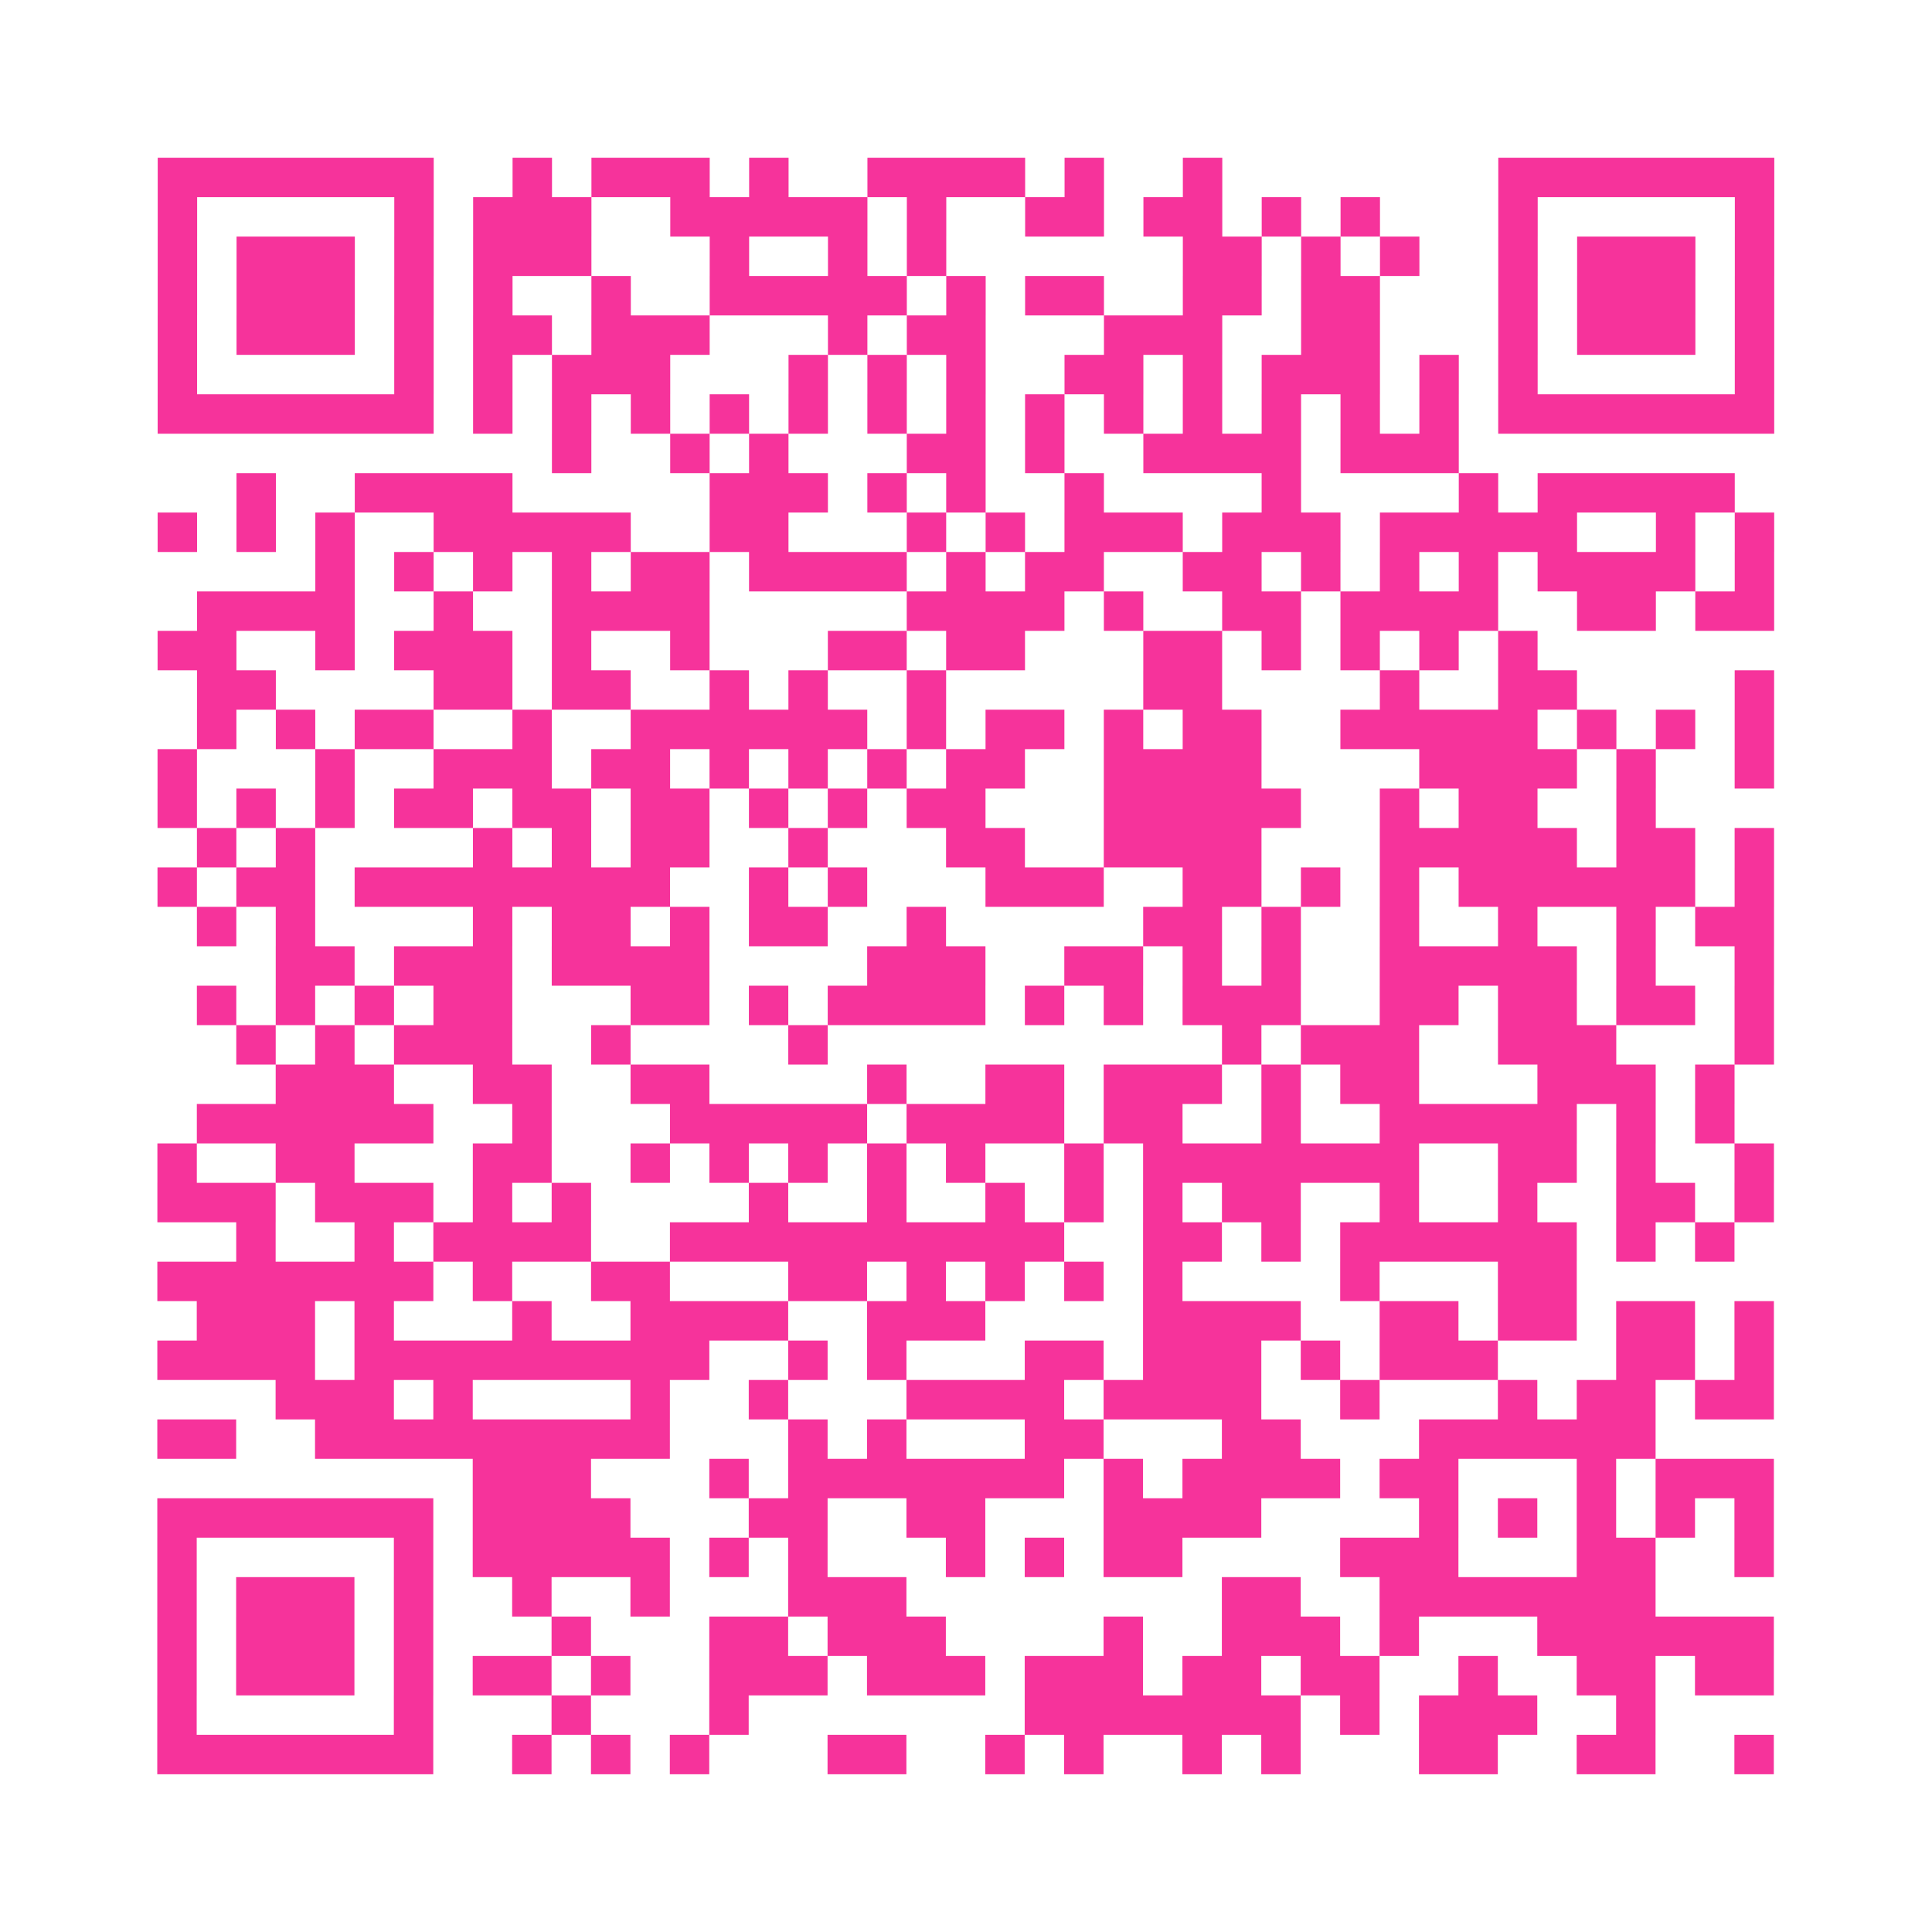 <?xml version="1.0" encoding="UTF-8"?>
<svg xmlns="http://www.w3.org/2000/svg" viewBox="0 0 49 49" class="pyqrcode"><path fill="transparent" d="M0 0h49v49h-49z"/><path stroke="#f6339b" class="pyqrline" d="M4 4.5h7m2 0h1m1 0h3m1 0h1m2 0h4m1 0h1m2 0h1m7 0h7m-41 1h1m5 0h1m1 0h3m2 0h5m1 0h1m2 0h2m1 0h2m1 0h1m1 0h1m3 0h1m5 0h1m-41 1h1m1 0h3m1 0h1m1 0h3m3 0h1m2 0h1m1 0h1m6 0h2m1 0h1m1 0h1m2 0h1m1 0h3m1 0h1m-41 1h1m1 0h3m1 0h1m1 0h1m2 0h1m2 0h5m1 0h1m1 0h2m2 0h2m1 0h2m3 0h1m1 0h3m1 0h1m-41 1h1m1 0h3m1 0h1m1 0h2m1 0h3m3 0h1m1 0h2m3 0h3m2 0h2m3 0h1m1 0h3m1 0h1m-41 1h1m5 0h1m1 0h1m1 0h3m3 0h1m1 0h1m1 0h1m2 0h2m1 0h1m1 0h3m1 0h1m1 0h1m5 0h1m-41 1h7m1 0h1m1 0h1m1 0h1m1 0h1m1 0h1m1 0h1m1 0h1m1 0h1m1 0h1m1 0h1m1 0h1m1 0h1m1 0h1m1 0h7m-31 1h1m2 0h1m1 0h1m3 0h2m1 0h1m2 0h4m1 0h3m-31 1h1m2 0h4m5 0h3m1 0h1m1 0h1m2 0h1m4 0h1m4 0h1m1 0h5m-40 1h1m1 0h1m1 0h1m2 0h5m2 0h2m3 0h1m1 0h1m1 0h3m1 0h3m1 0h5m2 0h1m1 0h1m-37 1h1m1 0h1m1 0h1m1 0h1m1 0h2m1 0h4m1 0h1m1 0h2m2 0h2m1 0h1m1 0h1m1 0h1m1 0h4m1 0h1m-40 1h4m2 0h1m2 0h4m5 0h4m1 0h1m2 0h2m1 0h4m2 0h2m1 0h2m-41 1h2m2 0h1m1 0h3m1 0h1m2 0h1m3 0h2m1 0h2m3 0h2m1 0h1m1 0h1m1 0h1m1 0h1m-34 1h2m4 0h2m1 0h2m2 0h1m1 0h1m2 0h1m5 0h2m4 0h1m2 0h2m4 0h1m-40 1h1m1 0h1m1 0h2m2 0h1m2 0h6m1 0h1m1 0h2m1 0h1m1 0h2m2 0h5m1 0h1m1 0h1m1 0h1m-41 1h1m3 0h1m2 0h3m1 0h2m1 0h1m1 0h1m1 0h1m1 0h2m2 0h4m4 0h4m1 0h1m2 0h1m-41 1h1m1 0h1m1 0h1m1 0h2m1 0h2m1 0h2m1 0h1m1 0h1m1 0h2m3 0h5m2 0h1m1 0h2m2 0h1m-37 1h1m1 0h1m4 0h1m1 0h1m1 0h2m2 0h1m3 0h2m2 0h4m3 0h5m1 0h2m1 0h1m-41 1h1m1 0h2m1 0h8m2 0h1m1 0h1m3 0h3m2 0h2m1 0h1m1 0h1m1 0h6m1 0h1m-40 1h1m1 0h1m4 0h1m1 0h2m1 0h1m1 0h2m2 0h1m5 0h2m1 0h1m2 0h1m2 0h1m2 0h1m1 0h2m-38 1h2m1 0h3m1 0h4m4 0h3m2 0h2m1 0h1m1 0h1m2 0h5m1 0h1m2 0h1m-40 1h1m1 0h1m1 0h1m1 0h2m3 0h2m1 0h1m1 0h4m1 0h1m1 0h1m1 0h3m2 0h2m1 0h2m1 0h2m1 0h1m-39 1h1m1 0h1m1 0h3m2 0h1m4 0h1m10 0h1m1 0h3m2 0h3m3 0h1m-38 1h3m2 0h2m2 0h2m4 0h1m2 0h2m1 0h3m1 0h1m1 0h2m3 0h3m1 0h1m-39 1h6m2 0h1m3 0h5m1 0h4m1 0h2m2 0h1m2 0h5m1 0h1m1 0h1m-40 1h1m2 0h2m3 0h2m2 0h1m1 0h1m1 0h1m1 0h1m1 0h1m2 0h1m1 0h7m2 0h2m1 0h1m2 0h1m-41 1h3m1 0h3m1 0h1m1 0h1m4 0h1m2 0h1m2 0h1m1 0h1m1 0h1m1 0h2m2 0h1m2 0h1m2 0h2m1 0h1m-39 1h1m2 0h1m1 0h4m2 0h10m2 0h2m1 0h1m1 0h6m1 0h1m1 0h1m-40 1h7m1 0h1m2 0h2m3 0h2m1 0h1m1 0h1m1 0h1m1 0h1m4 0h1m3 0h2m-35 1h3m1 0h1m3 0h1m2 0h4m2 0h3m4 0h4m2 0h2m1 0h2m1 0h2m1 0h1m-41 1h4m1 0h9m2 0h1m1 0h1m3 0h2m1 0h3m1 0h1m1 0h3m3 0h2m1 0h1m-38 1h3m1 0h1m4 0h1m2 0h1m3 0h4m1 0h4m2 0h1m3 0h1m1 0h2m1 0h2m-41 1h2m2 0h9m3 0h1m1 0h1m3 0h2m3 0h2m3 0h6m-30 1h3m3 0h1m1 0h7m1 0h1m1 0h4m1 0h2m3 0h1m1 0h3m-41 1h7m1 0h4m3 0h2m2 0h2m3 0h4m4 0h1m1 0h1m1 0h1m1 0h1m1 0h1m-41 1h1m5 0h1m1 0h5m1 0h1m1 0h1m3 0h1m1 0h1m1 0h2m4 0h3m3 0h2m2 0h1m-41 1h1m1 0h3m1 0h1m2 0h1m2 0h1m3 0h3m8 0h2m2 0h7m-38 1h1m1 0h3m1 0h1m3 0h1m3 0h2m1 0h3m4 0h1m2 0h3m1 0h1m3 0h6m-41 1h1m1 0h3m1 0h1m1 0h2m1 0h1m2 0h3m1 0h3m1 0h3m1 0h2m1 0h2m2 0h1m2 0h2m1 0h2m-41 1h1m5 0h1m3 0h1m3 0h1m7 0h7m1 0h1m1 0h3m2 0h1m-38 1h7m2 0h1m1 0h1m1 0h1m3 0h2m2 0h1m1 0h1m2 0h1m1 0h1m3 0h2m2 0h2m2 0h1"/></svg>
